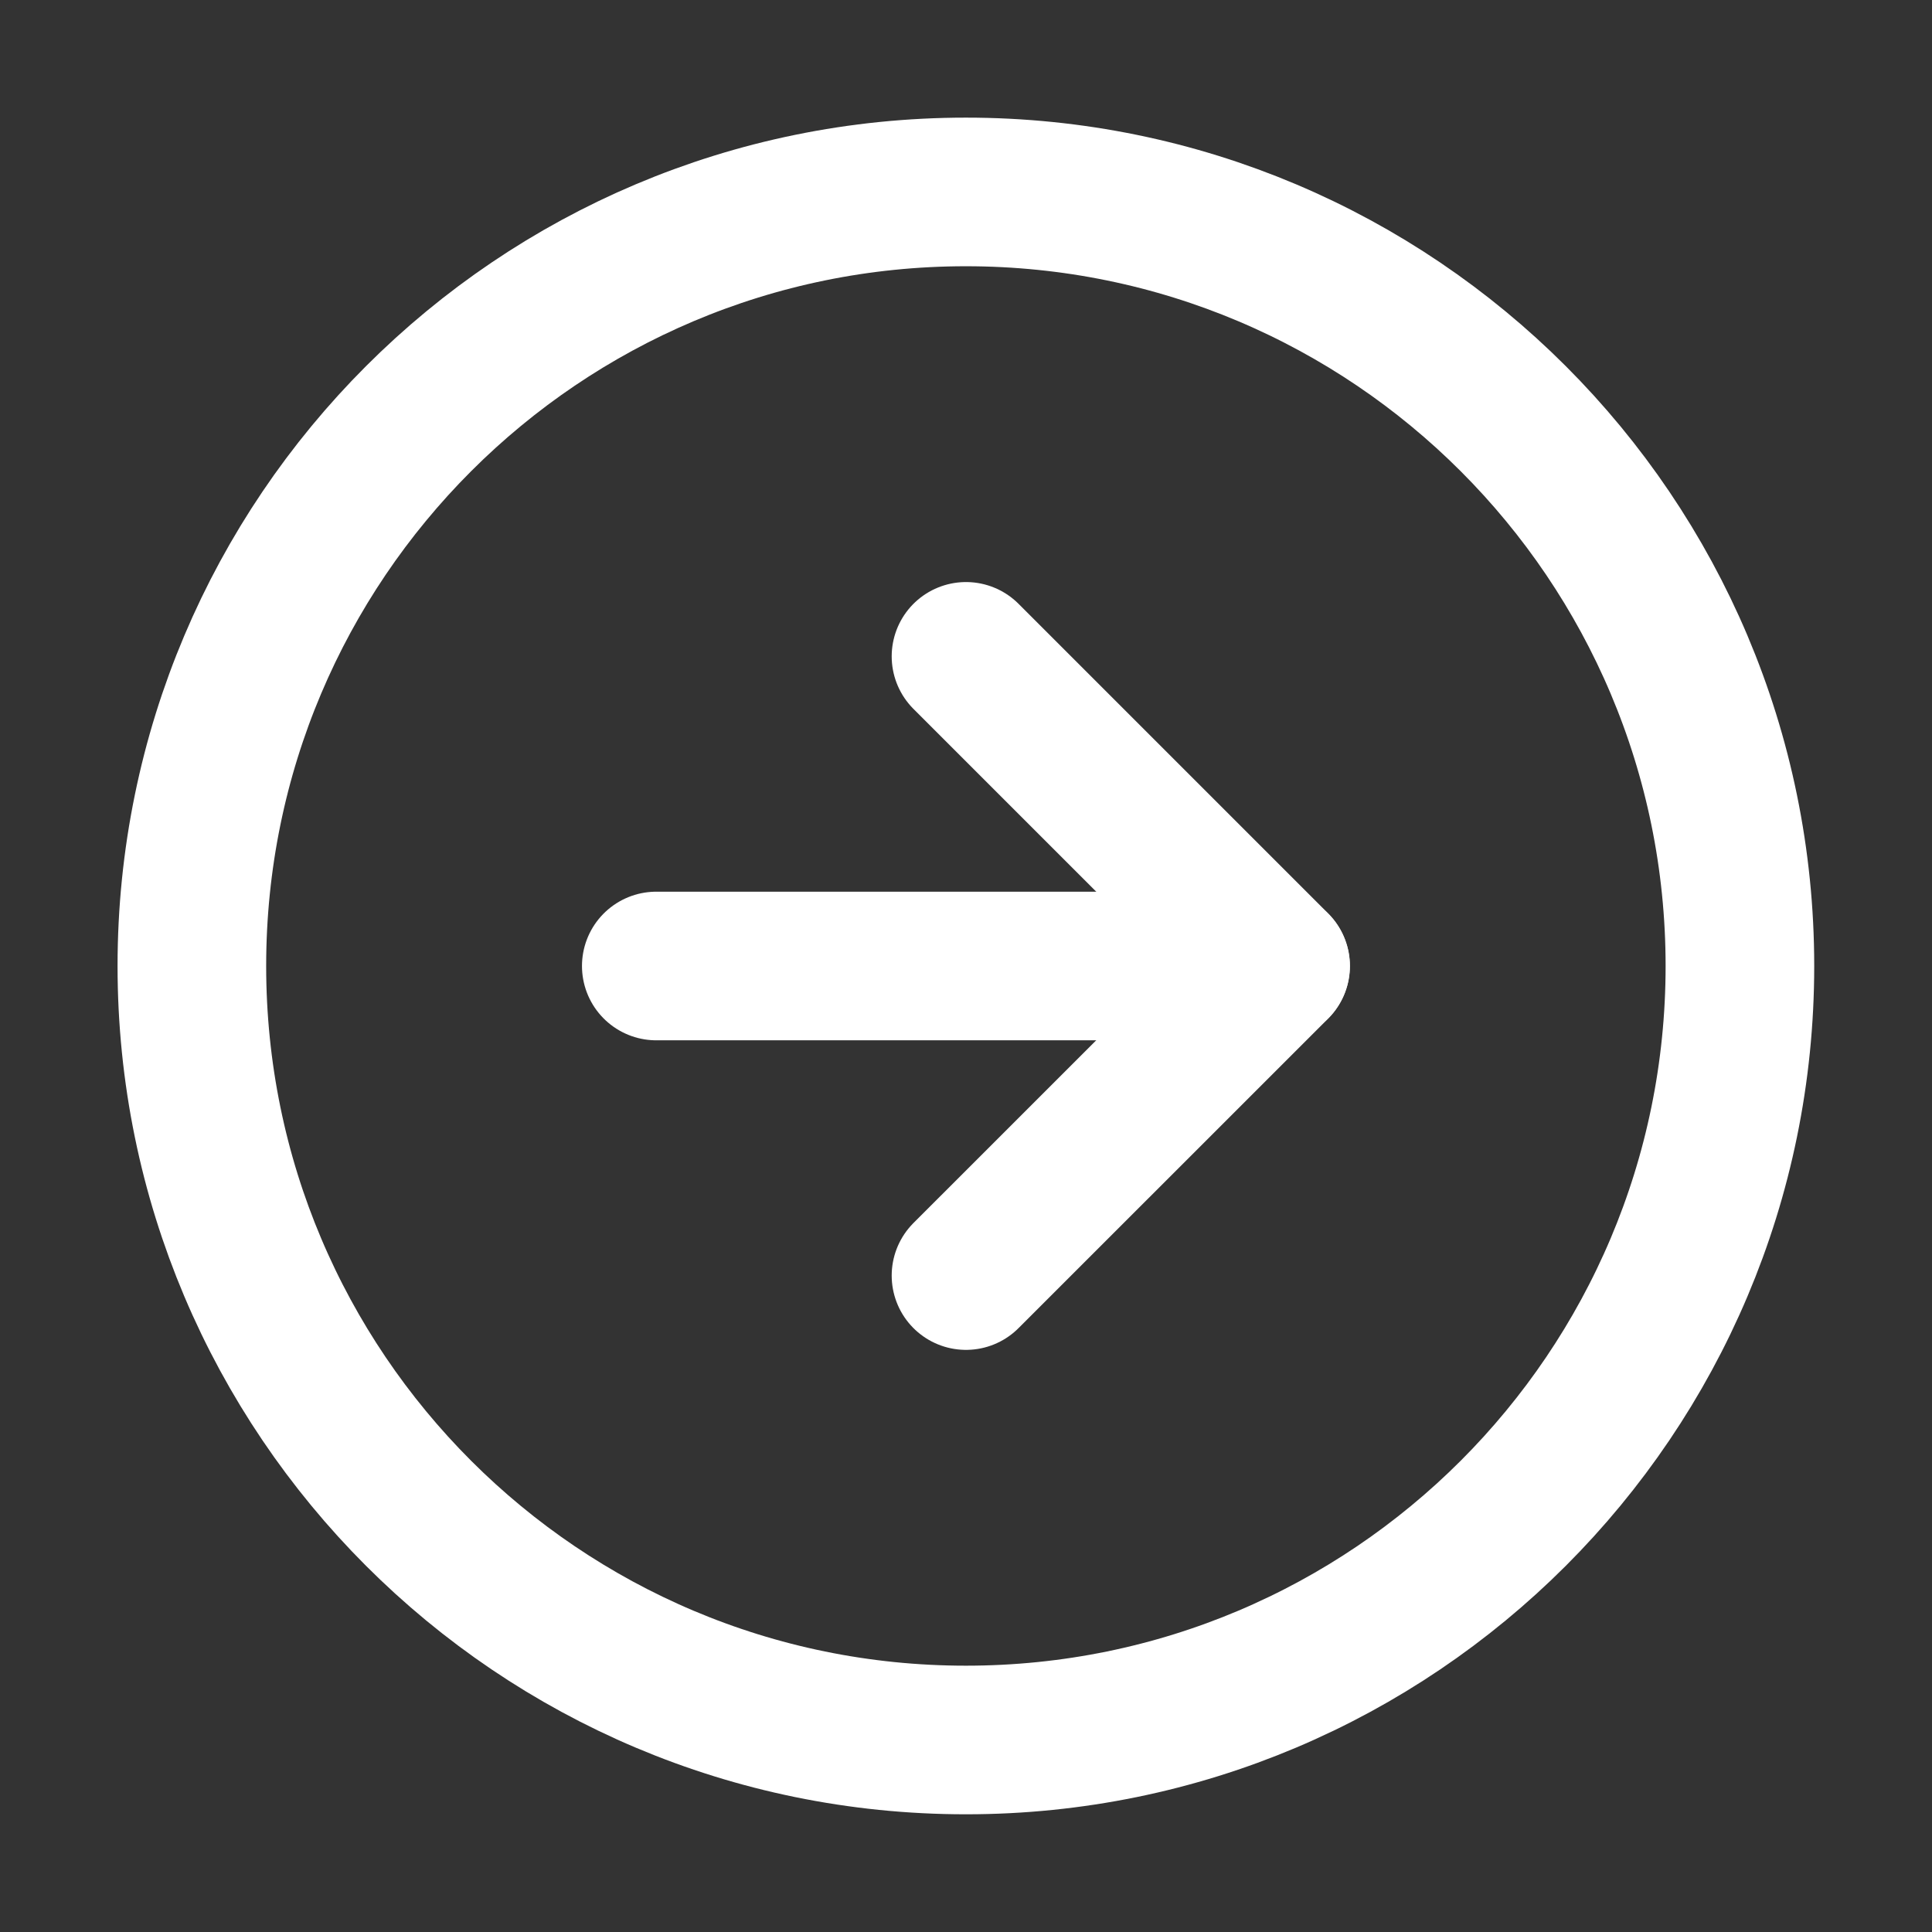 <svg width="26" height="26" viewBox="0 0 26 26" fill="none" xmlns="http://www.w3.org/2000/svg">
<rect x="0" y="0" width="26" height="26" fill="#333333" stroke="none"/>
<path d="M12.999 23.416C18.752 23.416 23.415 18.753 23.415 13C23.415 7.247 18.752 2.583 12.999 2.583C7.246 2.583 2.582 7.247 2.582 13C2.582 18.753 7.246 23.416 12.999 23.416Z" stroke="white" stroke-width="2" stroke-linecap="round" stroke-linejoin="round"/>
<path d="M13 17.166L17.167 13L13 8.833" stroke="white" stroke-width="2" stroke-linecap="round" stroke-linejoin="round"/>
<path d="M8.832 13H17.165" stroke="white" stroke-width="2" stroke-linecap="round" stroke-linejoin="round"/>
</svg>
